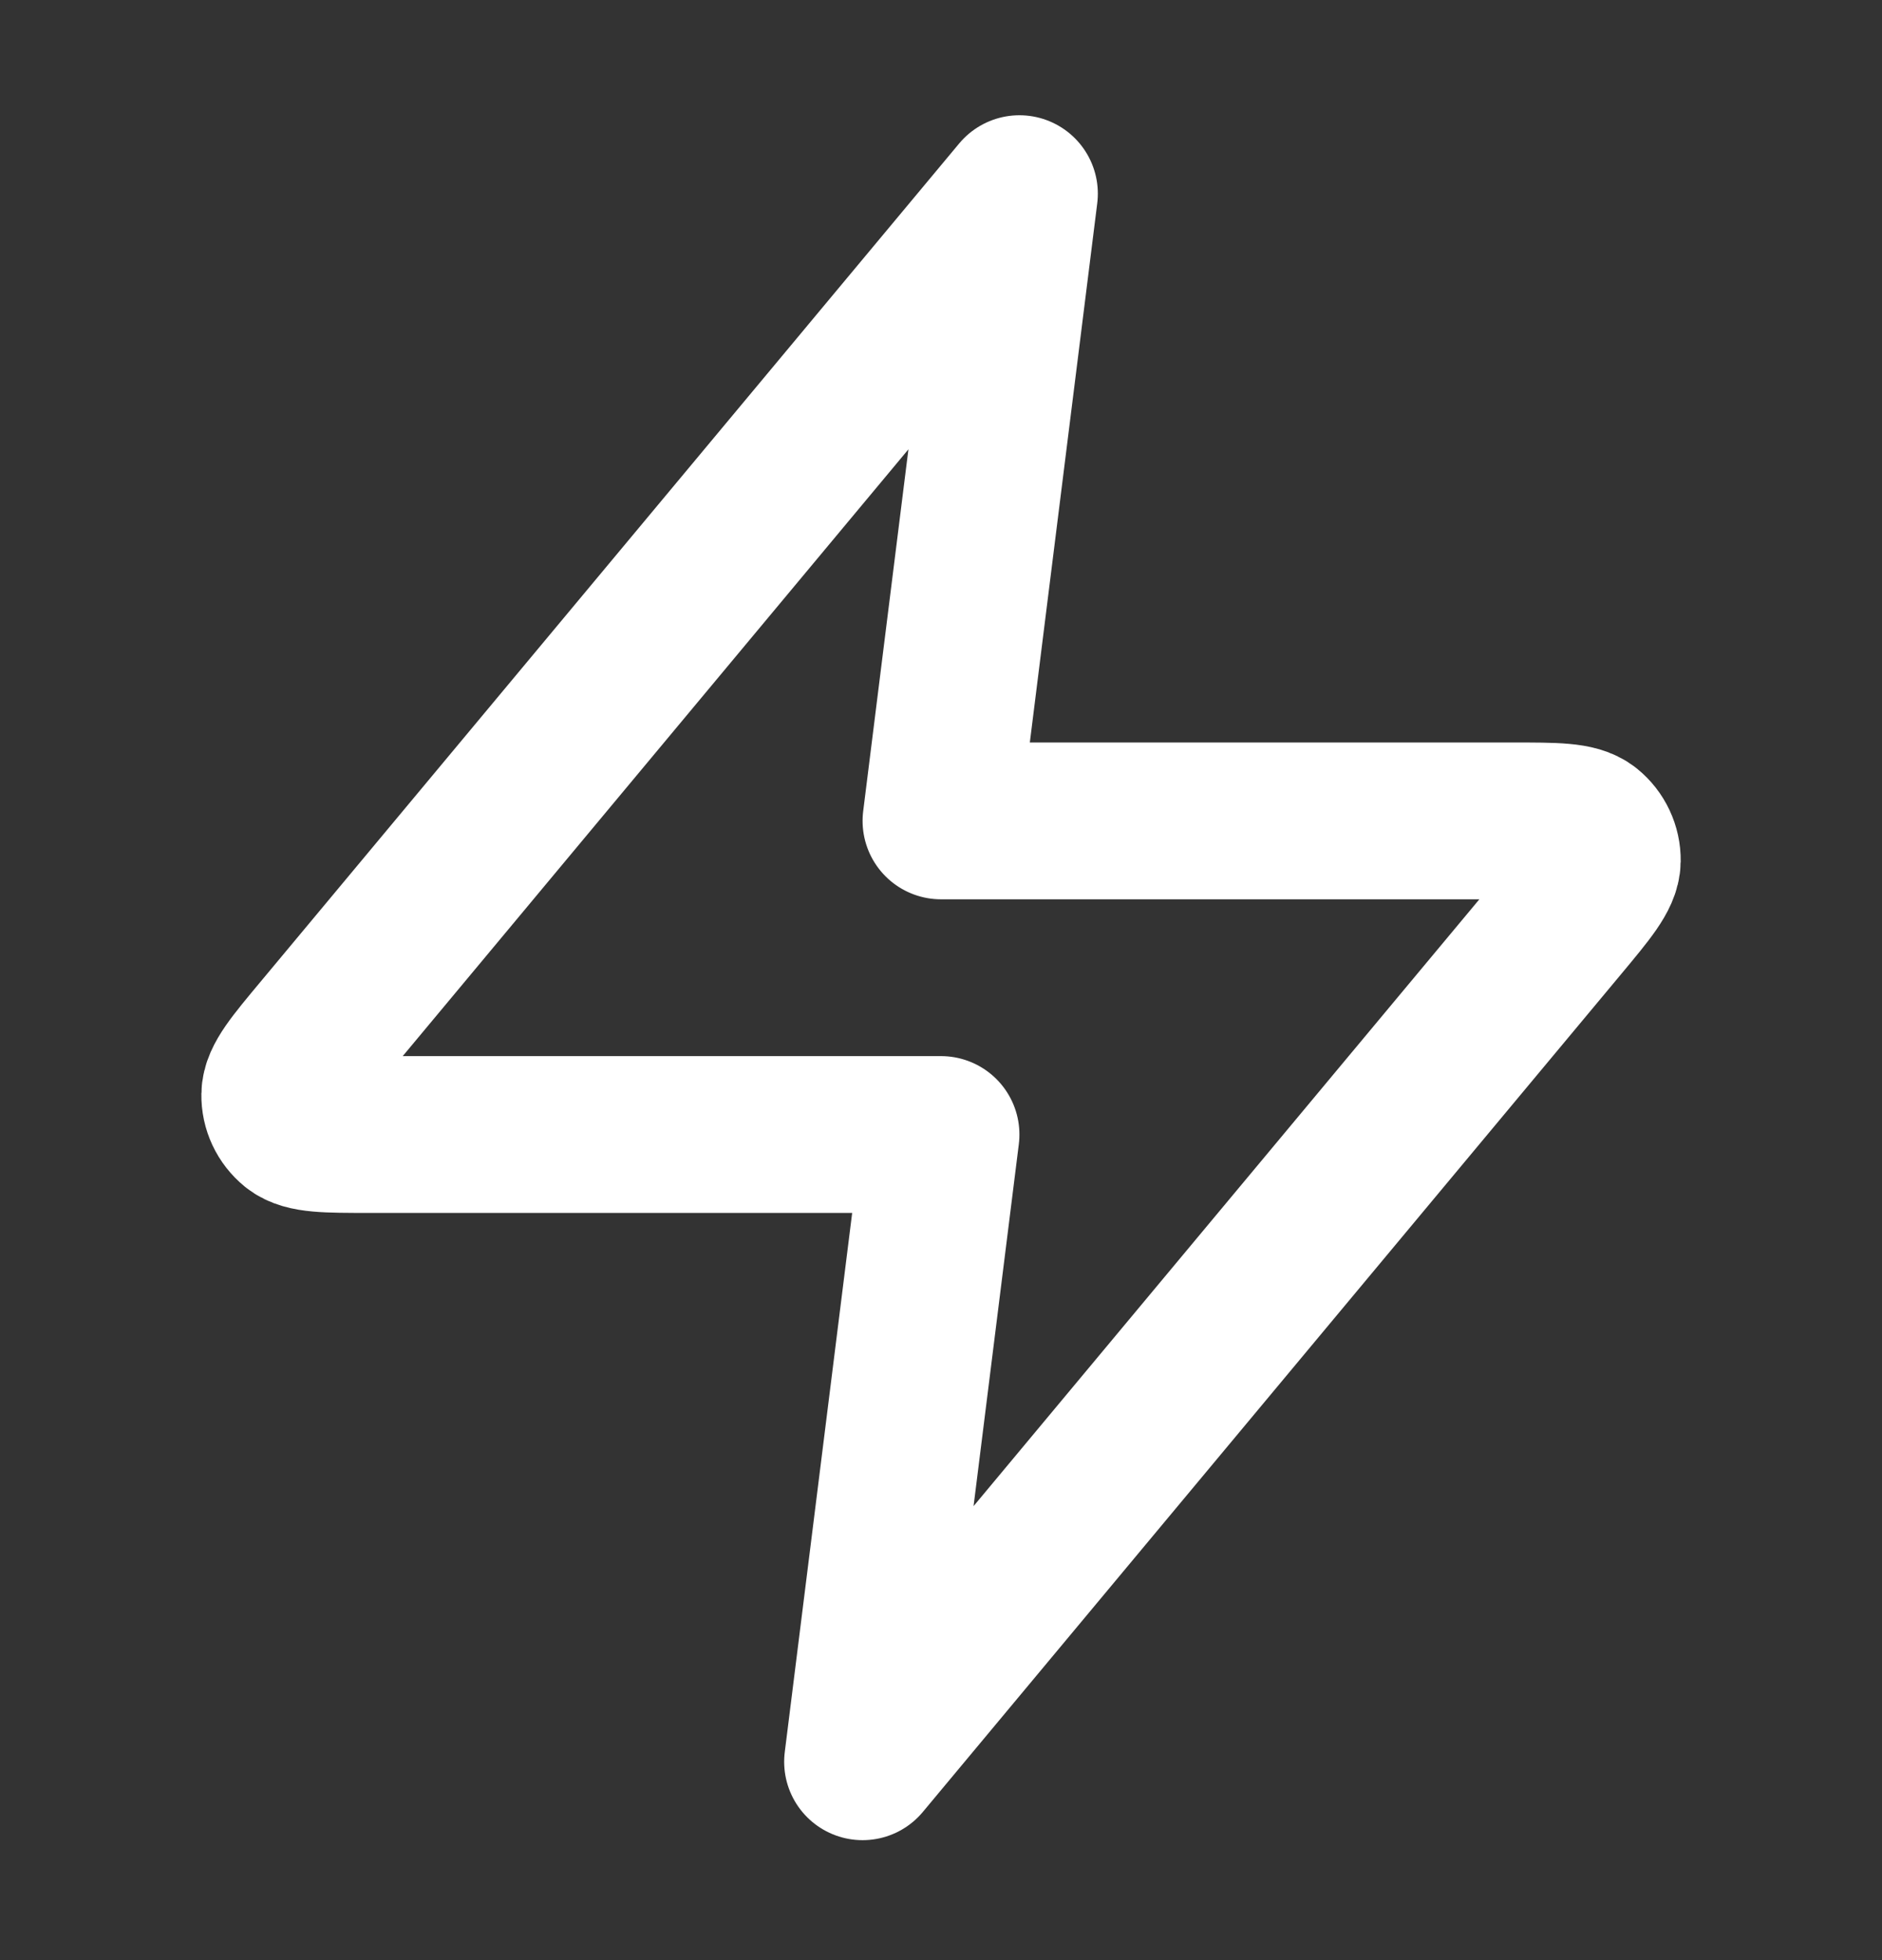 <svg width="24" height="25" viewBox="0 0 24 25" fill="none" xmlns="http://www.w3.org/2000/svg">
<rect x="0" y="0" width="24" height="25" fill="#333333" stroke="none"/>
<path d="M13 2.47L4.094 13.158C3.745 13.576 3.57 13.785 3.568 13.962C3.565 14.116 3.634 14.262 3.753 14.359C3.891 14.47 4.163 14.47 4.708 14.47H12L11 22.47L19.907 11.782C20.256 11.363 20.43 11.154 20.433 10.977C20.435 10.824 20.366 10.677 20.247 10.581C20.109 10.47 19.837 10.47 19.292 10.47H12L13 2.47Z" stroke="white" stroke-width="2" stroke-linecap="round" stroke-linejoin="round"/>
</svg>
